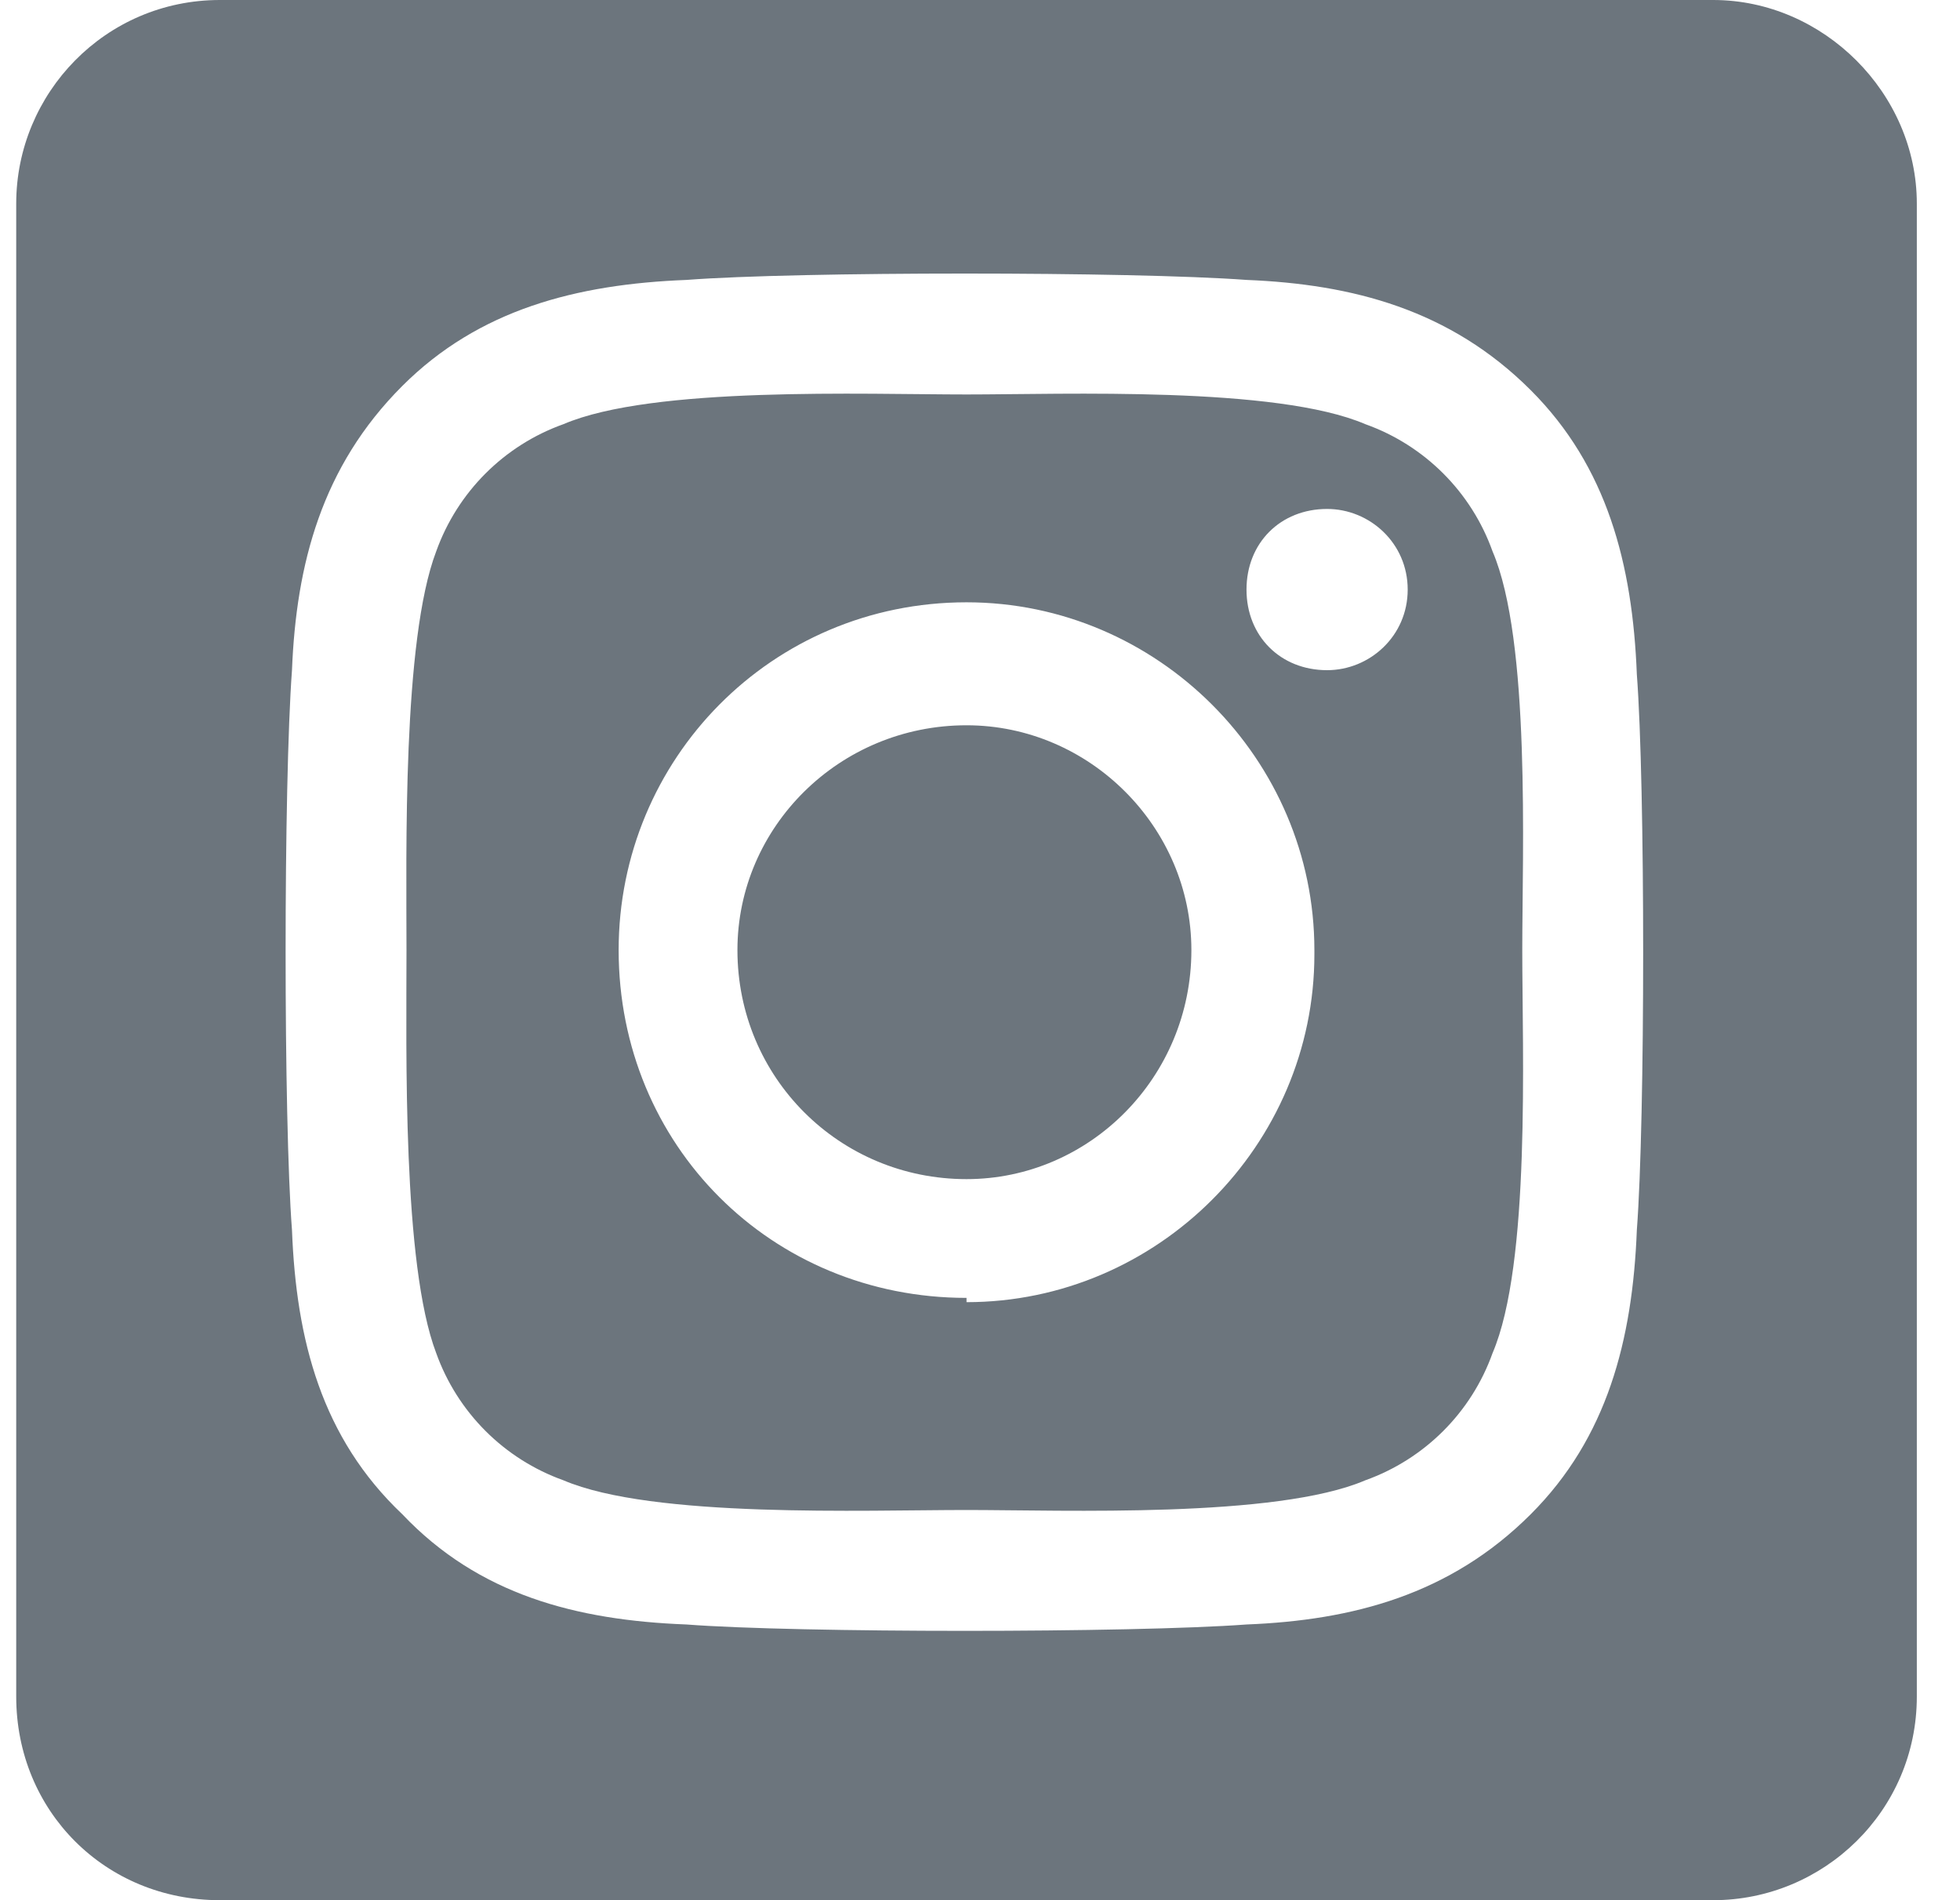 <svg width="33" height="32" viewBox="0 0 33 32" fill="none" xmlns="http://www.w3.org/2000/svg">
<path d="M16.273 12.214C18.344 12.214 20.059 13.929 20.059 16C20.059 18.143 18.344 19.857 16.273 19.857C14.13 19.857 12.416 18.143 12.416 16C12.416 13.929 14.13 12.214 16.273 12.214ZM25.13 9.286C25.773 10.786 25.63 14.357 25.63 16C25.63 17.714 25.773 21.286 25.13 22.786C24.773 23.786 23.987 24.571 22.987 24.929C21.487 25.571 17.916 25.429 16.273 25.429C14.559 25.429 10.987 25.571 9.487 24.929C8.487 24.571 7.702 23.786 7.344 22.786C6.773 21.286 6.844 17.714 6.844 16C6.844 14.357 6.773 10.786 7.344 9.286C7.702 8.286 8.487 7.5 9.487 7.143C10.987 6.5 14.559 6.643 16.273 6.643C17.916 6.643 21.487 6.5 22.987 7.143C23.987 7.5 24.773 8.286 25.13 9.286ZM16.273 21.857V21.929C19.487 21.929 22.13 19.286 22.13 16.071V16C22.13 12.786 19.487 10.143 16.273 10.143C12.987 10.143 10.416 12.786 10.416 16C10.416 19.286 12.987 21.857 16.273 21.857ZM22.344 11.286C23.059 11.286 23.701 10.714 23.701 9.929C23.701 9.143 23.059 8.571 22.344 8.571C21.559 8.571 20.987 9.143 20.987 9.929C20.987 10.714 21.559 11.286 22.344 11.286ZM28.844 0C30.701 0 32.273 1.571 32.273 3.429V28.571C32.273 30.5 30.701 32 28.844 32H3.702C1.773 32 0.273 30.5 0.273 28.571V3.429C0.273 1.571 1.773 0 3.702 0H28.844ZM27.559 20.714C27.701 18.857 27.701 13.214 27.559 11.357C27.487 9.5 27.059 7.857 25.773 6.571C24.416 5.214 22.773 4.786 20.987 4.714C19.059 4.571 13.416 4.571 11.559 4.714C9.702 4.786 8.059 5.214 6.773 6.5C5.416 7.857 4.987 9.5 4.916 11.286C4.773 13.214 4.773 18.857 4.916 20.714C4.987 22.571 5.416 24.214 6.773 25.5C8.059 26.857 9.702 27.286 11.559 27.357C13.416 27.5 19.059 27.5 20.987 27.357C22.773 27.286 24.416 26.857 25.773 25.5C27.059 24.214 27.487 22.571 27.559 20.714Z" fill="#6C757D"/>
</svg>
